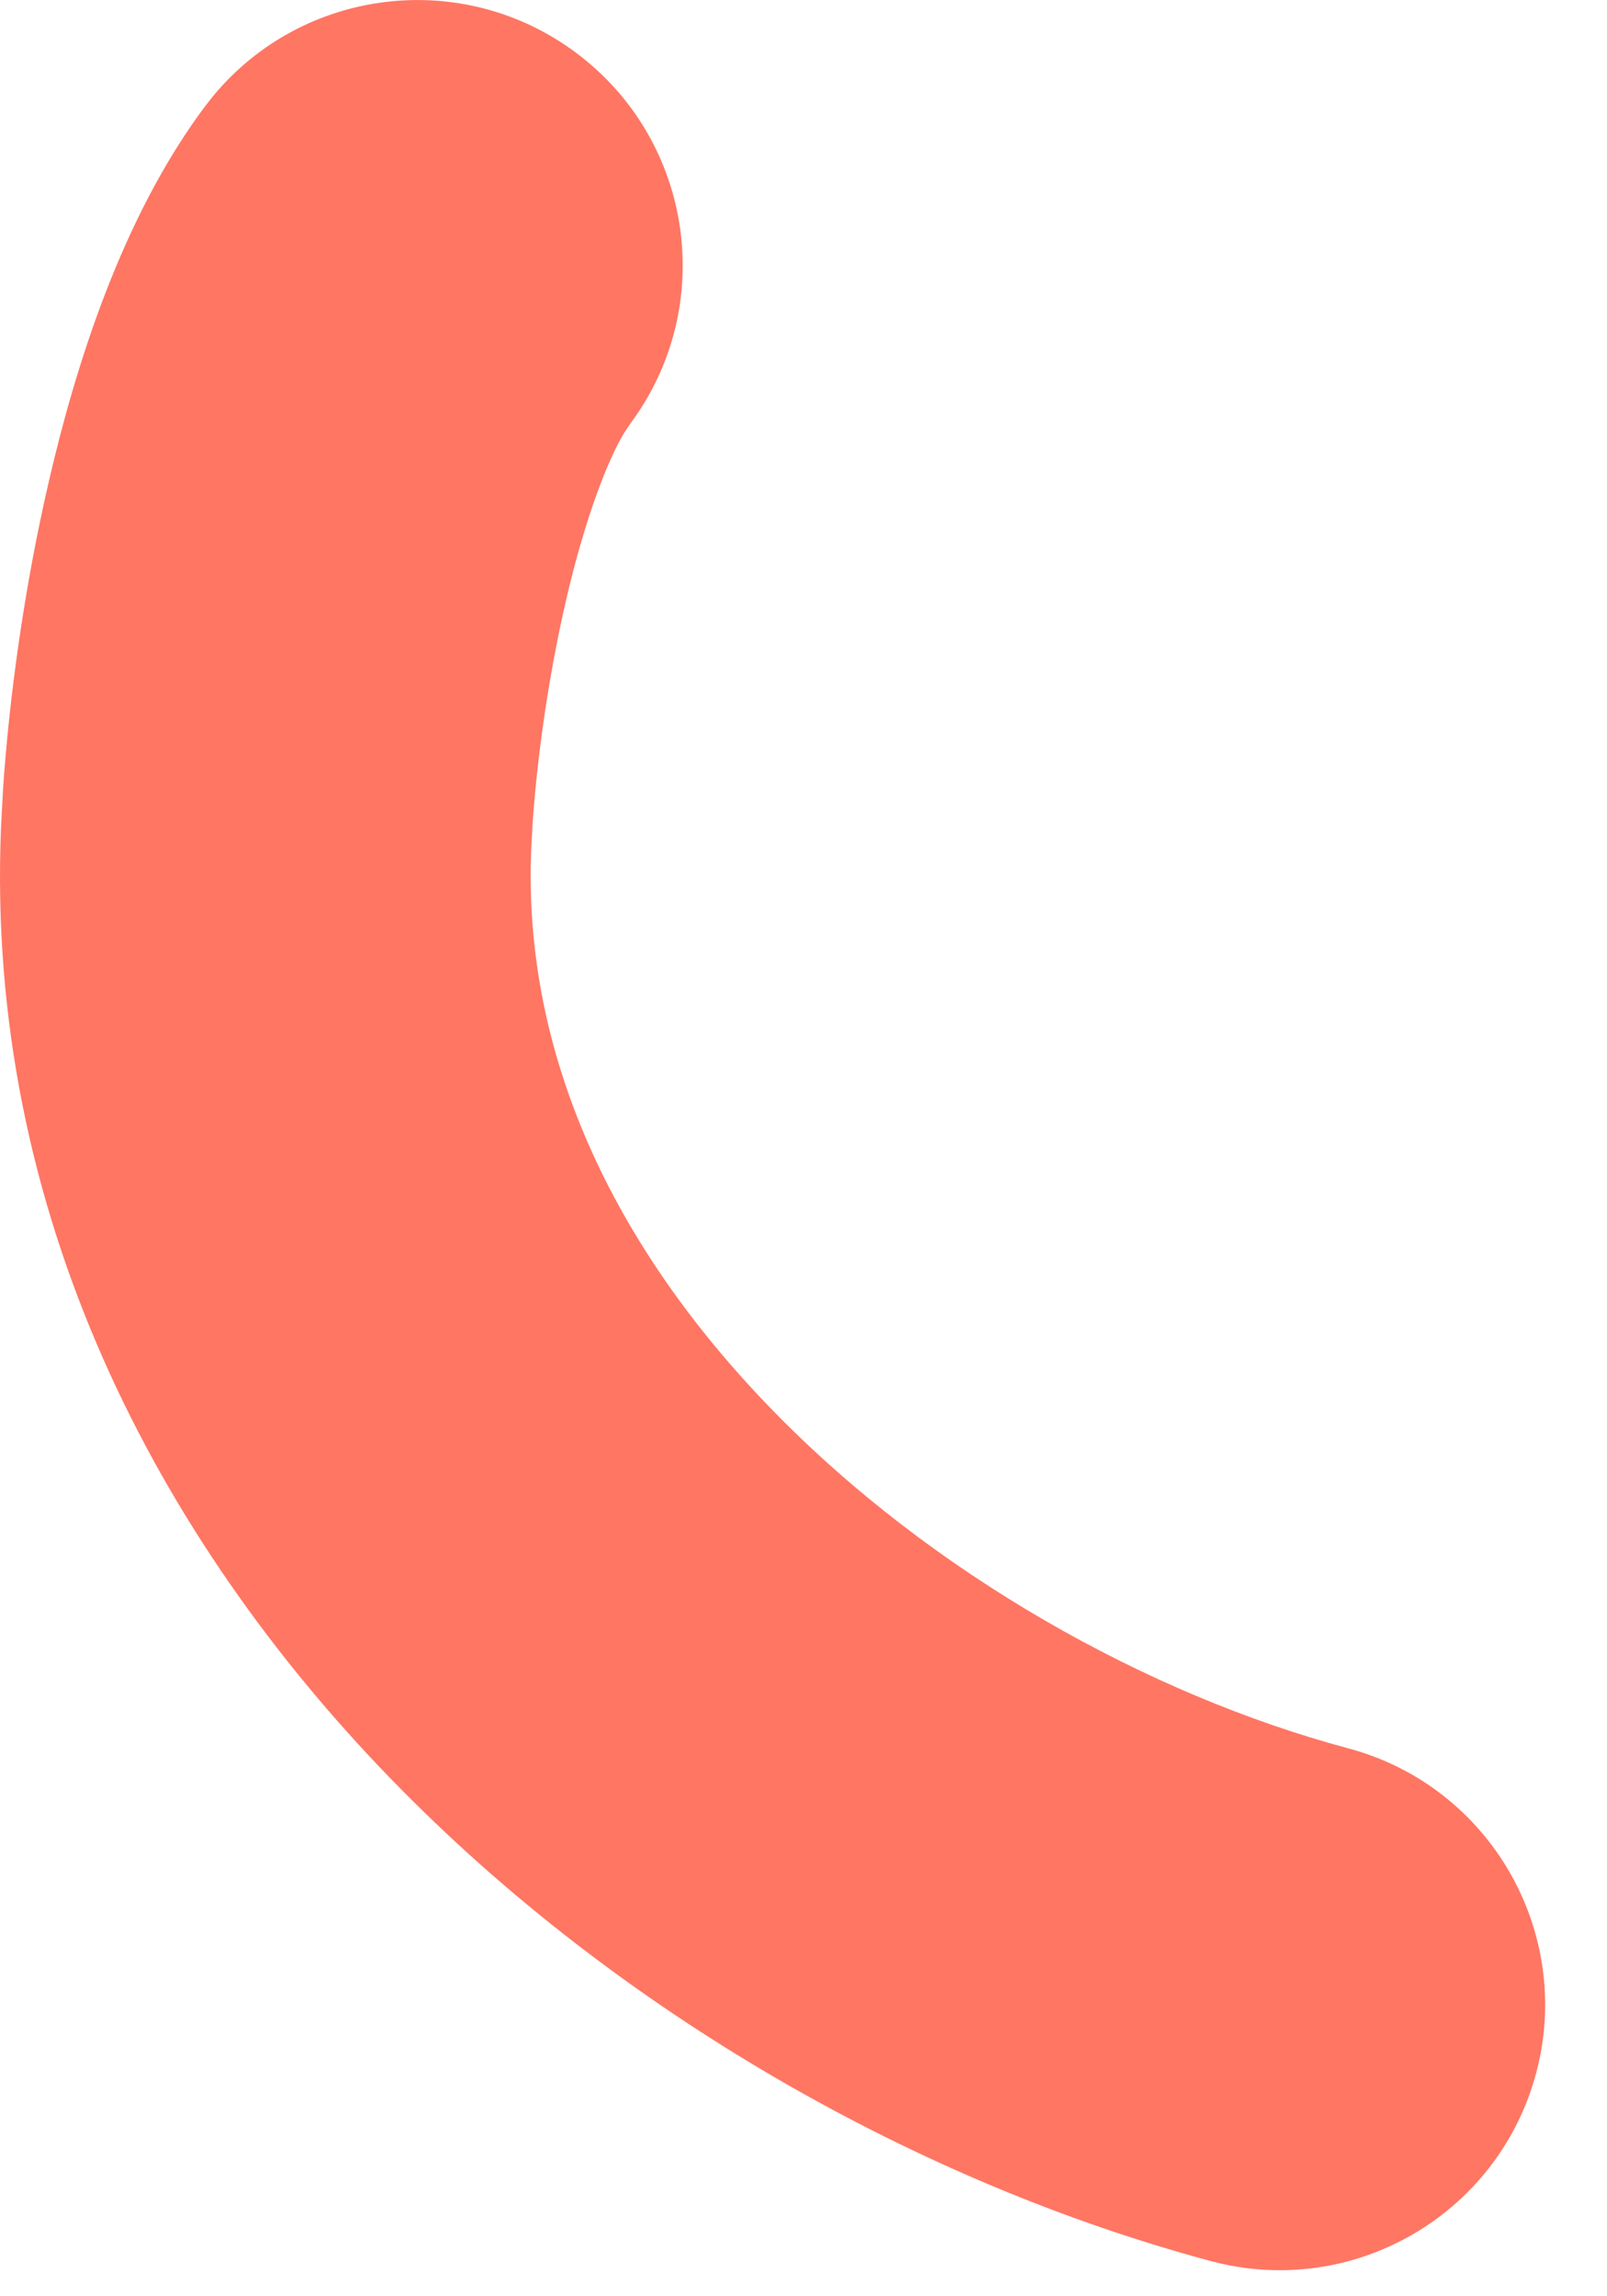 <?xml version="1.0" encoding="utf-8"?>
<svg xmlns="http://www.w3.org/2000/svg" fill="none" height="100%" overflow="visible" preserveAspectRatio="none" style="display: block;" viewBox="0 0 14 20" width="100%">
<path d="M1.858 0.835C2.638 -0.106 4.028 -0.28 5.019 0.46C6.042 1.223 6.252 2.672 5.488 3.694L5.434 3.776C5.299 4.004 5.102 4.488 4.93 5.234C4.771 5.92 4.677 6.632 4.64 7.174L4.628 7.396C4.554 9.174 5.334 10.844 6.72 12.272C8.119 13.713 10.007 14.762 11.747 15.228C12.98 15.558 13.712 16.826 13.382 18.059C13.051 19.292 11.784 20.024 10.551 19.694C8.043 19.022 5.41 17.56 3.402 15.49C1.381 13.407 -0.131 10.565 0.009 7.204L0.026 6.879C0.079 6.092 0.208 5.13 0.426 4.191C0.659 3.184 1.06 1.899 1.784 0.929L1.858 0.835Z" fill="#FF7663" id="Vector 551 (Stroke)"/>
</svg>